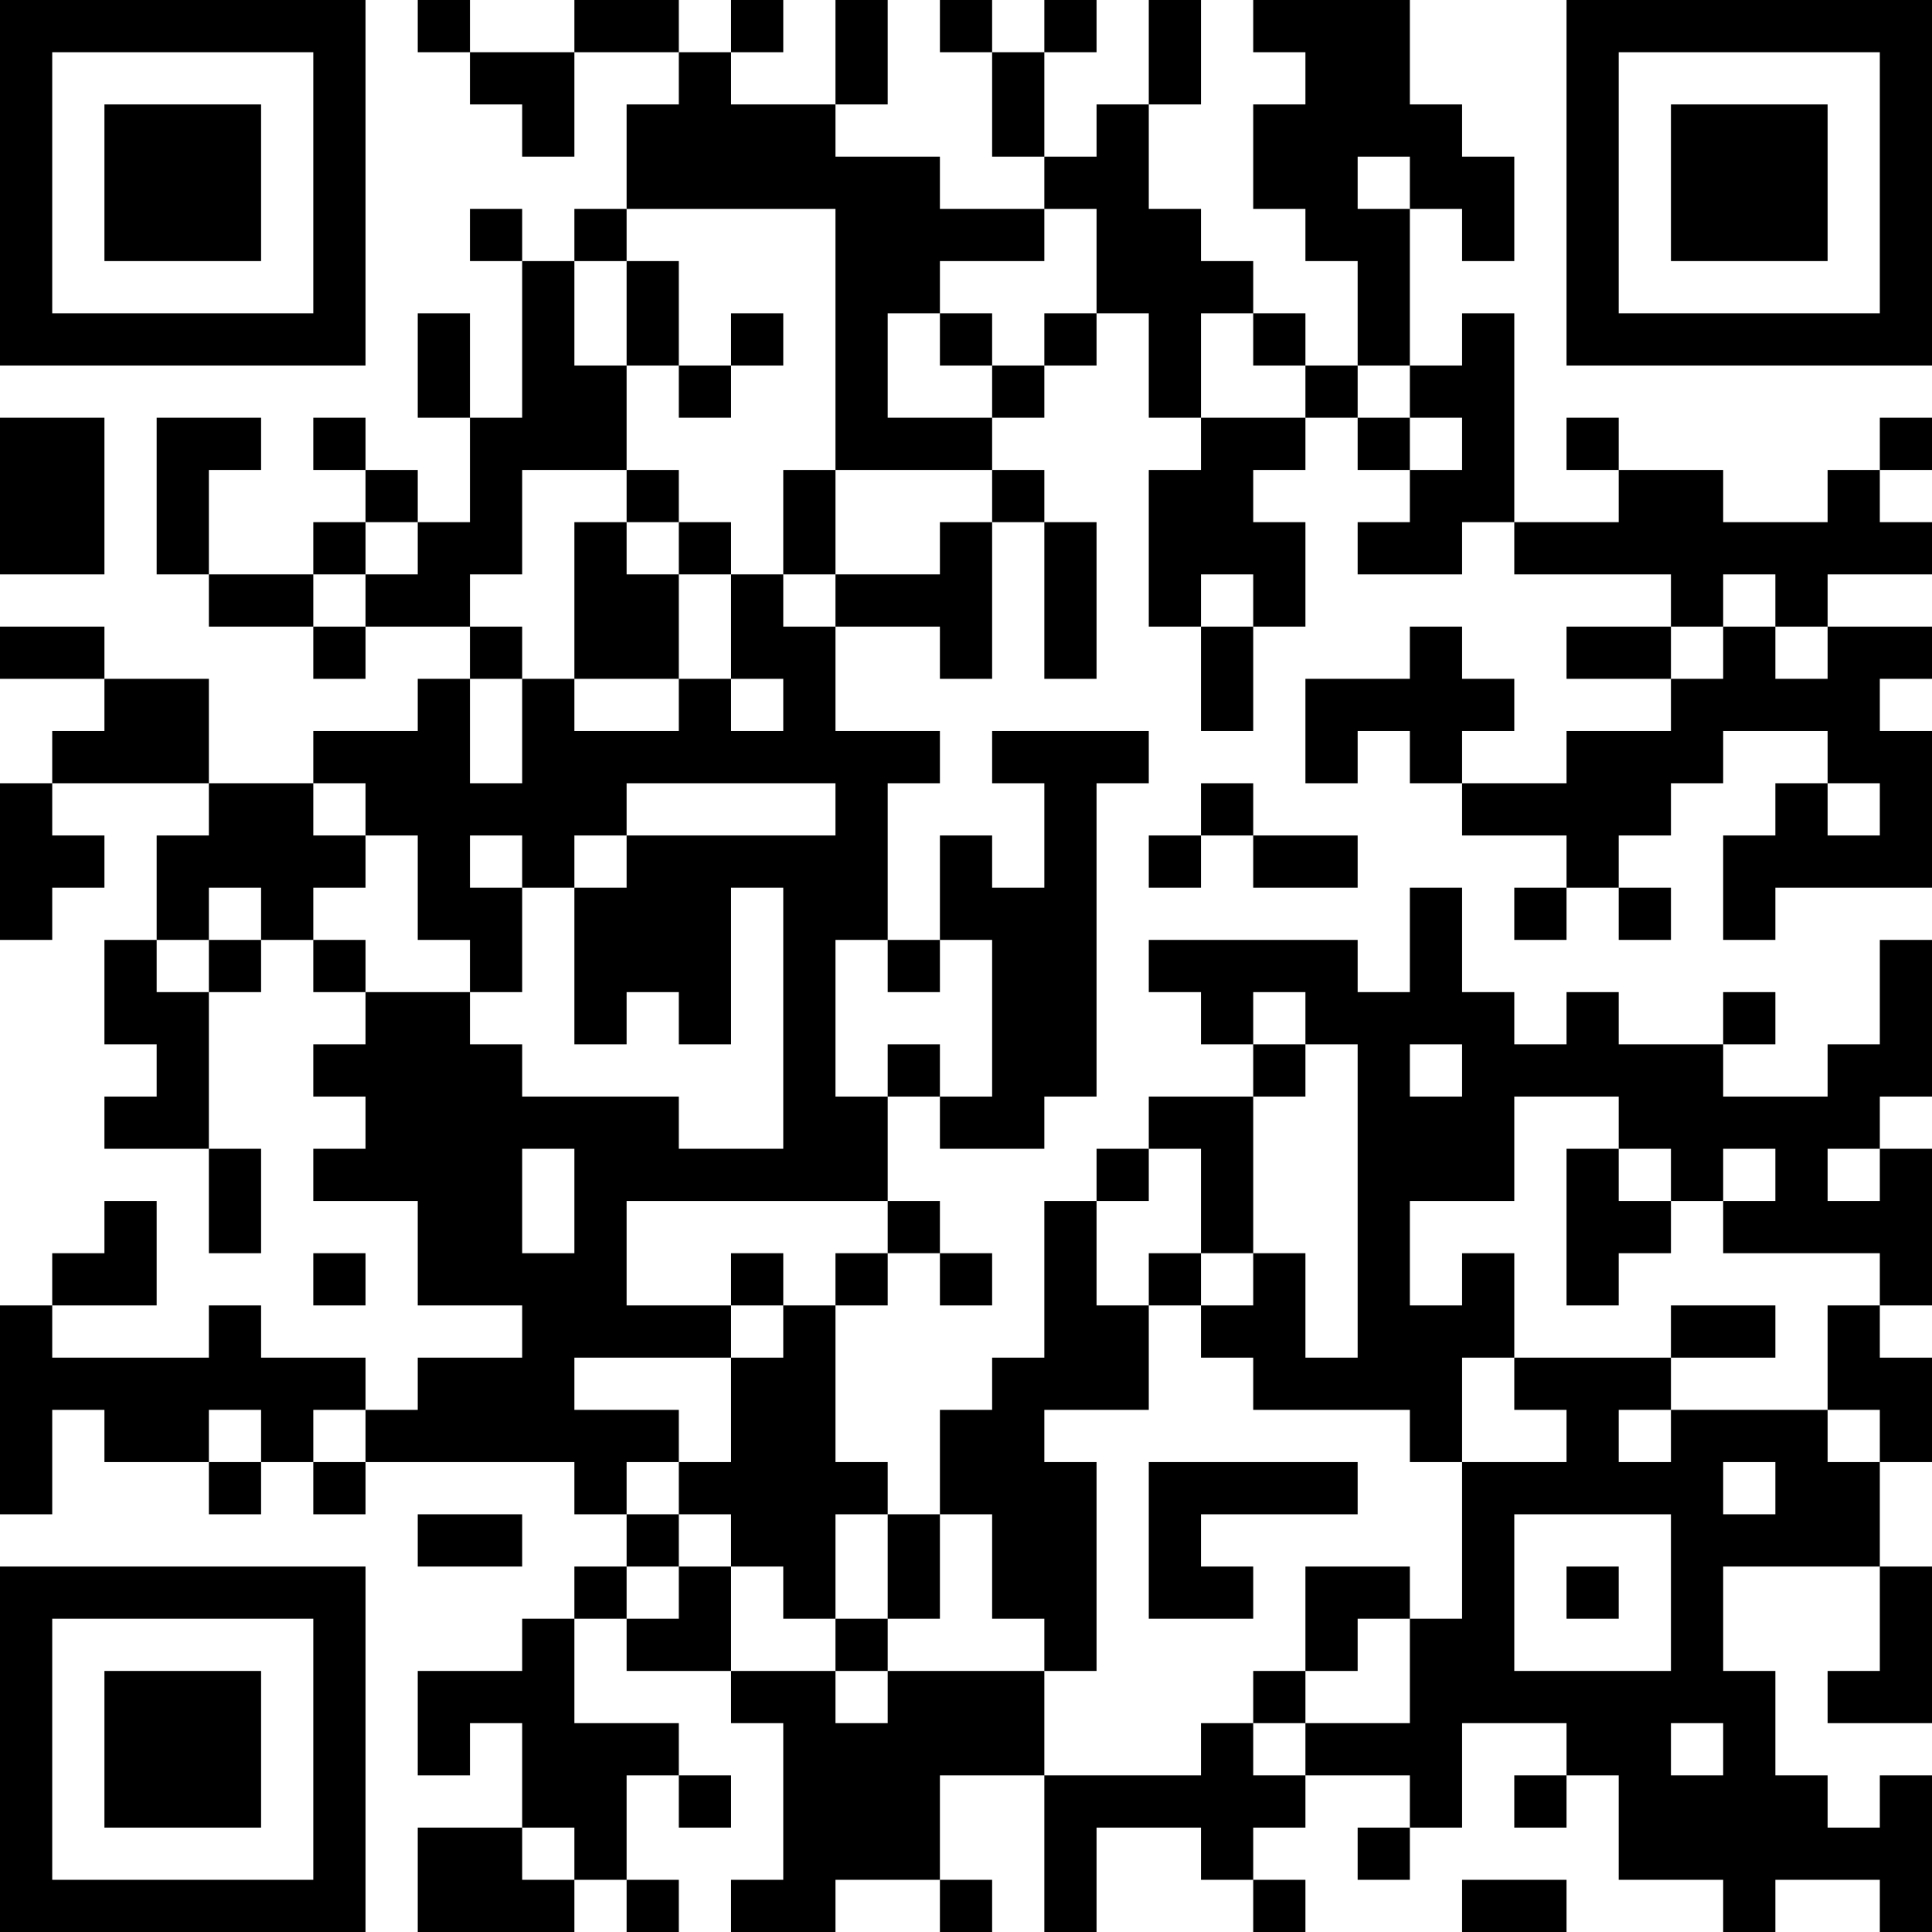 <?xml version="1.0" encoding="UTF-8"?>
<svg xmlns="http://www.w3.org/2000/svg" version="1.1" width="400" height="400" viewBox="0 0 400 400"><rect x="0" y="0" width="400" height="400" fill="#ffffff"/><g transform="scale(10.811)"><g transform="translate(0,0)"><path fill-rule="evenodd" d="M8 0L8 1L9 1L9 2L10 2L10 3L11 3L11 1L13 1L13 2L12 2L12 4L11 4L11 5L10 5L10 4L9 4L9 5L10 5L10 8L9 8L9 6L8 6L8 8L9 8L9 10L8 10L8 9L7 9L7 8L6 8L6 9L7 9L7 10L6 10L6 11L4 11L4 9L5 9L5 8L3 8L3 11L4 11L4 12L6 12L6 13L7 13L7 12L9 12L9 13L8 13L8 14L6 14L6 15L4 15L4 13L2 13L2 12L0 12L0 13L2 13L2 14L1 14L1 15L0 15L0 18L1 18L1 17L2 17L2 16L1 16L1 15L4 15L4 16L3 16L3 18L2 18L2 20L3 20L3 21L2 21L2 22L4 22L4 24L5 24L5 22L4 22L4 19L5 19L5 18L6 18L6 19L7 19L7 20L6 20L6 21L7 21L7 22L6 22L6 23L8 23L8 25L10 25L10 26L8 26L8 27L7 27L7 26L5 26L5 25L4 25L4 26L1 26L1 25L3 25L3 23L2 23L2 24L1 24L1 25L0 25L0 29L1 29L1 27L2 27L2 28L4 28L4 29L5 29L5 28L6 28L6 29L7 29L7 28L11 28L11 29L12 29L12 30L11 30L11 31L10 31L10 32L8 32L8 34L9 34L9 33L10 33L10 35L8 35L8 37L11 37L11 36L12 36L12 37L13 37L13 36L12 36L12 34L13 34L13 35L14 35L14 34L13 34L13 33L11 33L11 31L12 31L12 32L14 32L14 33L15 33L15 36L14 36L14 37L16 37L16 36L18 36L18 37L19 37L19 36L18 36L18 34L20 34L20 37L21 37L21 35L23 35L23 36L24 36L24 37L25 37L25 36L24 36L24 35L25 35L25 34L27 34L27 35L26 35L26 36L27 36L27 35L28 35L28 33L30 33L30 34L29 34L29 35L30 35L30 34L31 34L31 36L33 36L33 37L34 37L34 36L36 36L36 37L37 37L37 34L36 34L36 35L35 35L35 34L34 34L34 32L33 32L33 30L36 30L36 32L35 32L35 33L37 33L37 30L36 30L36 28L37 28L37 26L36 26L36 25L37 25L37 22L36 22L36 21L37 21L37 18L36 18L36 20L35 20L35 21L33 21L33 20L34 20L34 19L33 19L33 20L31 20L31 19L30 19L30 20L29 20L29 19L28 19L28 17L27 17L27 19L26 19L26 18L22 18L22 19L23 19L23 20L24 20L24 21L22 21L22 22L21 22L21 23L20 23L20 26L19 26L19 27L18 27L18 29L17 29L17 28L16 28L16 25L17 25L17 24L18 24L18 25L19 25L19 24L18 24L18 23L17 23L17 21L18 21L18 22L20 22L20 21L21 21L21 15L22 15L22 14L19 14L19 15L20 15L20 17L19 17L19 16L18 16L18 18L17 18L17 15L18 15L18 14L16 14L16 12L18 12L18 13L19 13L19 10L20 10L20 13L21 13L21 10L20 10L20 9L19 9L19 8L20 8L20 7L21 7L21 6L22 6L22 8L23 8L23 9L22 9L22 12L23 12L23 14L24 14L24 12L25 12L25 10L24 10L24 9L25 9L25 8L26 8L26 9L27 9L27 10L26 10L26 11L28 11L28 10L29 10L29 11L32 11L32 12L30 12L30 13L32 13L32 14L30 14L30 15L28 15L28 14L29 14L29 13L28 13L28 12L27 12L27 13L25 13L25 15L26 15L26 14L27 14L27 15L28 15L28 16L30 16L30 17L29 17L29 18L30 18L30 17L31 17L31 18L32 18L32 17L31 17L31 16L32 16L32 15L33 15L33 14L35 14L35 15L34 15L34 16L33 16L33 18L34 18L34 17L37 17L37 14L36 14L36 13L37 13L37 12L35 12L35 11L37 11L37 10L36 10L36 9L37 9L37 8L36 8L36 9L35 9L35 10L33 10L33 9L31 9L31 8L30 8L30 9L31 9L31 10L29 10L29 6L28 6L28 7L27 7L27 4L28 4L28 5L29 5L29 3L28 3L28 2L27 2L27 0L24 0L24 1L25 1L25 2L24 2L24 4L25 4L25 5L26 5L26 7L25 7L25 6L24 6L24 5L23 5L23 4L22 4L22 2L23 2L23 0L22 0L22 2L21 2L21 3L20 3L20 1L21 1L21 0L20 0L20 1L19 1L19 0L18 0L18 1L19 1L19 3L20 3L20 4L18 4L18 3L16 3L16 2L17 2L17 0L16 0L16 2L14 2L14 1L15 1L15 0L14 0L14 1L13 1L13 0L11 0L11 1L9 1L9 0ZM26 3L26 4L27 4L27 3ZM12 4L12 5L11 5L11 7L12 7L12 9L10 9L10 11L9 11L9 12L10 12L10 13L9 13L9 15L10 15L10 13L11 13L11 14L13 14L13 13L14 13L14 14L15 14L15 13L14 13L14 11L15 11L15 12L16 12L16 11L18 11L18 10L19 10L19 9L16 9L16 4ZM20 4L20 5L18 5L18 6L17 6L17 8L19 8L19 7L20 7L20 6L21 6L21 4ZM12 5L12 7L13 7L13 8L14 8L14 7L15 7L15 6L14 6L14 7L13 7L13 5ZM18 6L18 7L19 7L19 6ZM23 6L23 8L25 8L25 7L24 7L24 6ZM26 7L26 8L27 8L27 9L28 9L28 8L27 8L27 7ZM0 8L0 11L2 11L2 8ZM12 9L12 10L11 10L11 13L13 13L13 11L14 11L14 10L13 10L13 9ZM15 9L15 11L16 11L16 9ZM7 10L7 11L6 11L6 12L7 12L7 11L8 11L8 10ZM12 10L12 11L13 11L13 10ZM23 11L23 12L24 12L24 11ZM33 11L33 12L32 12L32 13L33 13L33 12L34 12L34 13L35 13L35 12L34 12L34 11ZM6 15L6 16L7 16L7 17L6 17L6 18L7 18L7 19L9 19L9 20L10 20L10 21L13 21L13 22L15 22L15 17L14 17L14 20L13 20L13 19L12 19L12 20L11 20L11 17L12 17L12 16L16 16L16 15L12 15L12 16L11 16L11 17L10 17L10 16L9 16L9 17L10 17L10 19L9 19L9 18L8 18L8 16L7 16L7 15ZM23 15L23 16L22 16L22 17L23 17L23 16L24 16L24 17L26 17L26 16L24 16L24 15ZM35 15L35 16L36 16L36 15ZM4 17L4 18L3 18L3 19L4 19L4 18L5 18L5 17ZM16 18L16 21L17 21L17 20L18 20L18 21L19 21L19 18L18 18L18 19L17 19L17 18ZM24 19L24 20L25 20L25 21L24 21L24 24L23 24L23 22L22 22L22 23L21 23L21 25L22 25L22 27L20 27L20 28L21 28L21 32L20 32L20 31L19 31L19 29L18 29L18 31L17 31L17 29L16 29L16 31L15 31L15 30L14 30L14 29L13 29L13 28L14 28L14 26L15 26L15 25L16 25L16 24L17 24L17 23L12 23L12 25L14 25L14 26L11 26L11 27L13 27L13 28L12 28L12 29L13 29L13 30L12 30L12 31L13 31L13 30L14 30L14 32L16 32L16 33L17 33L17 32L20 32L20 34L23 34L23 33L24 33L24 34L25 34L25 33L27 33L27 31L28 31L28 28L30 28L30 27L29 27L29 26L32 26L32 27L31 27L31 28L32 28L32 27L35 27L35 28L36 28L36 27L35 27L35 25L36 25L36 24L33 24L33 23L34 23L34 22L33 22L33 23L32 23L32 22L31 22L31 21L29 21L29 23L27 23L27 25L28 25L28 24L29 24L29 26L28 26L28 28L27 28L27 27L24 27L24 26L23 26L23 25L24 25L24 24L25 24L25 26L26 26L26 20L25 20L25 19ZM27 20L27 21L28 21L28 20ZM10 22L10 24L11 24L11 22ZM30 22L30 25L31 25L31 24L32 24L32 23L31 23L31 22ZM35 22L35 23L36 23L36 22ZM6 24L6 25L7 25L7 24ZM14 24L14 25L15 25L15 24ZM22 24L22 25L23 25L23 24ZM32 25L32 26L34 26L34 25ZM4 27L4 28L5 28L5 27ZM6 27L6 28L7 28L7 27ZM22 28L22 31L24 31L24 30L23 30L23 29L26 29L26 28ZM33 28L33 29L34 29L34 28ZM8 29L8 30L10 30L10 29ZM29 29L29 32L32 32L32 29ZM25 30L25 32L24 32L24 33L25 33L25 32L26 32L26 31L27 31L27 30ZM30 30L30 31L31 31L31 30ZM16 31L16 32L17 32L17 31ZM32 33L32 34L33 34L33 33ZM10 35L10 36L11 36L11 35ZM28 36L28 37L30 37L30 36ZM0 0L0 7L7 7L7 0ZM1 1L1 6L6 6L6 1ZM2 2L2 5L5 5L5 2ZM30 0L30 7L37 7L37 0ZM31 1L31 6L36 6L36 1ZM32 2L32 5L35 5L35 2ZM0 30L0 37L7 37L7 30ZM1 31L1 36L6 36L6 31ZM2 32L2 35L5 35L5 32Z" fill="#000000"/></g></g></svg>
